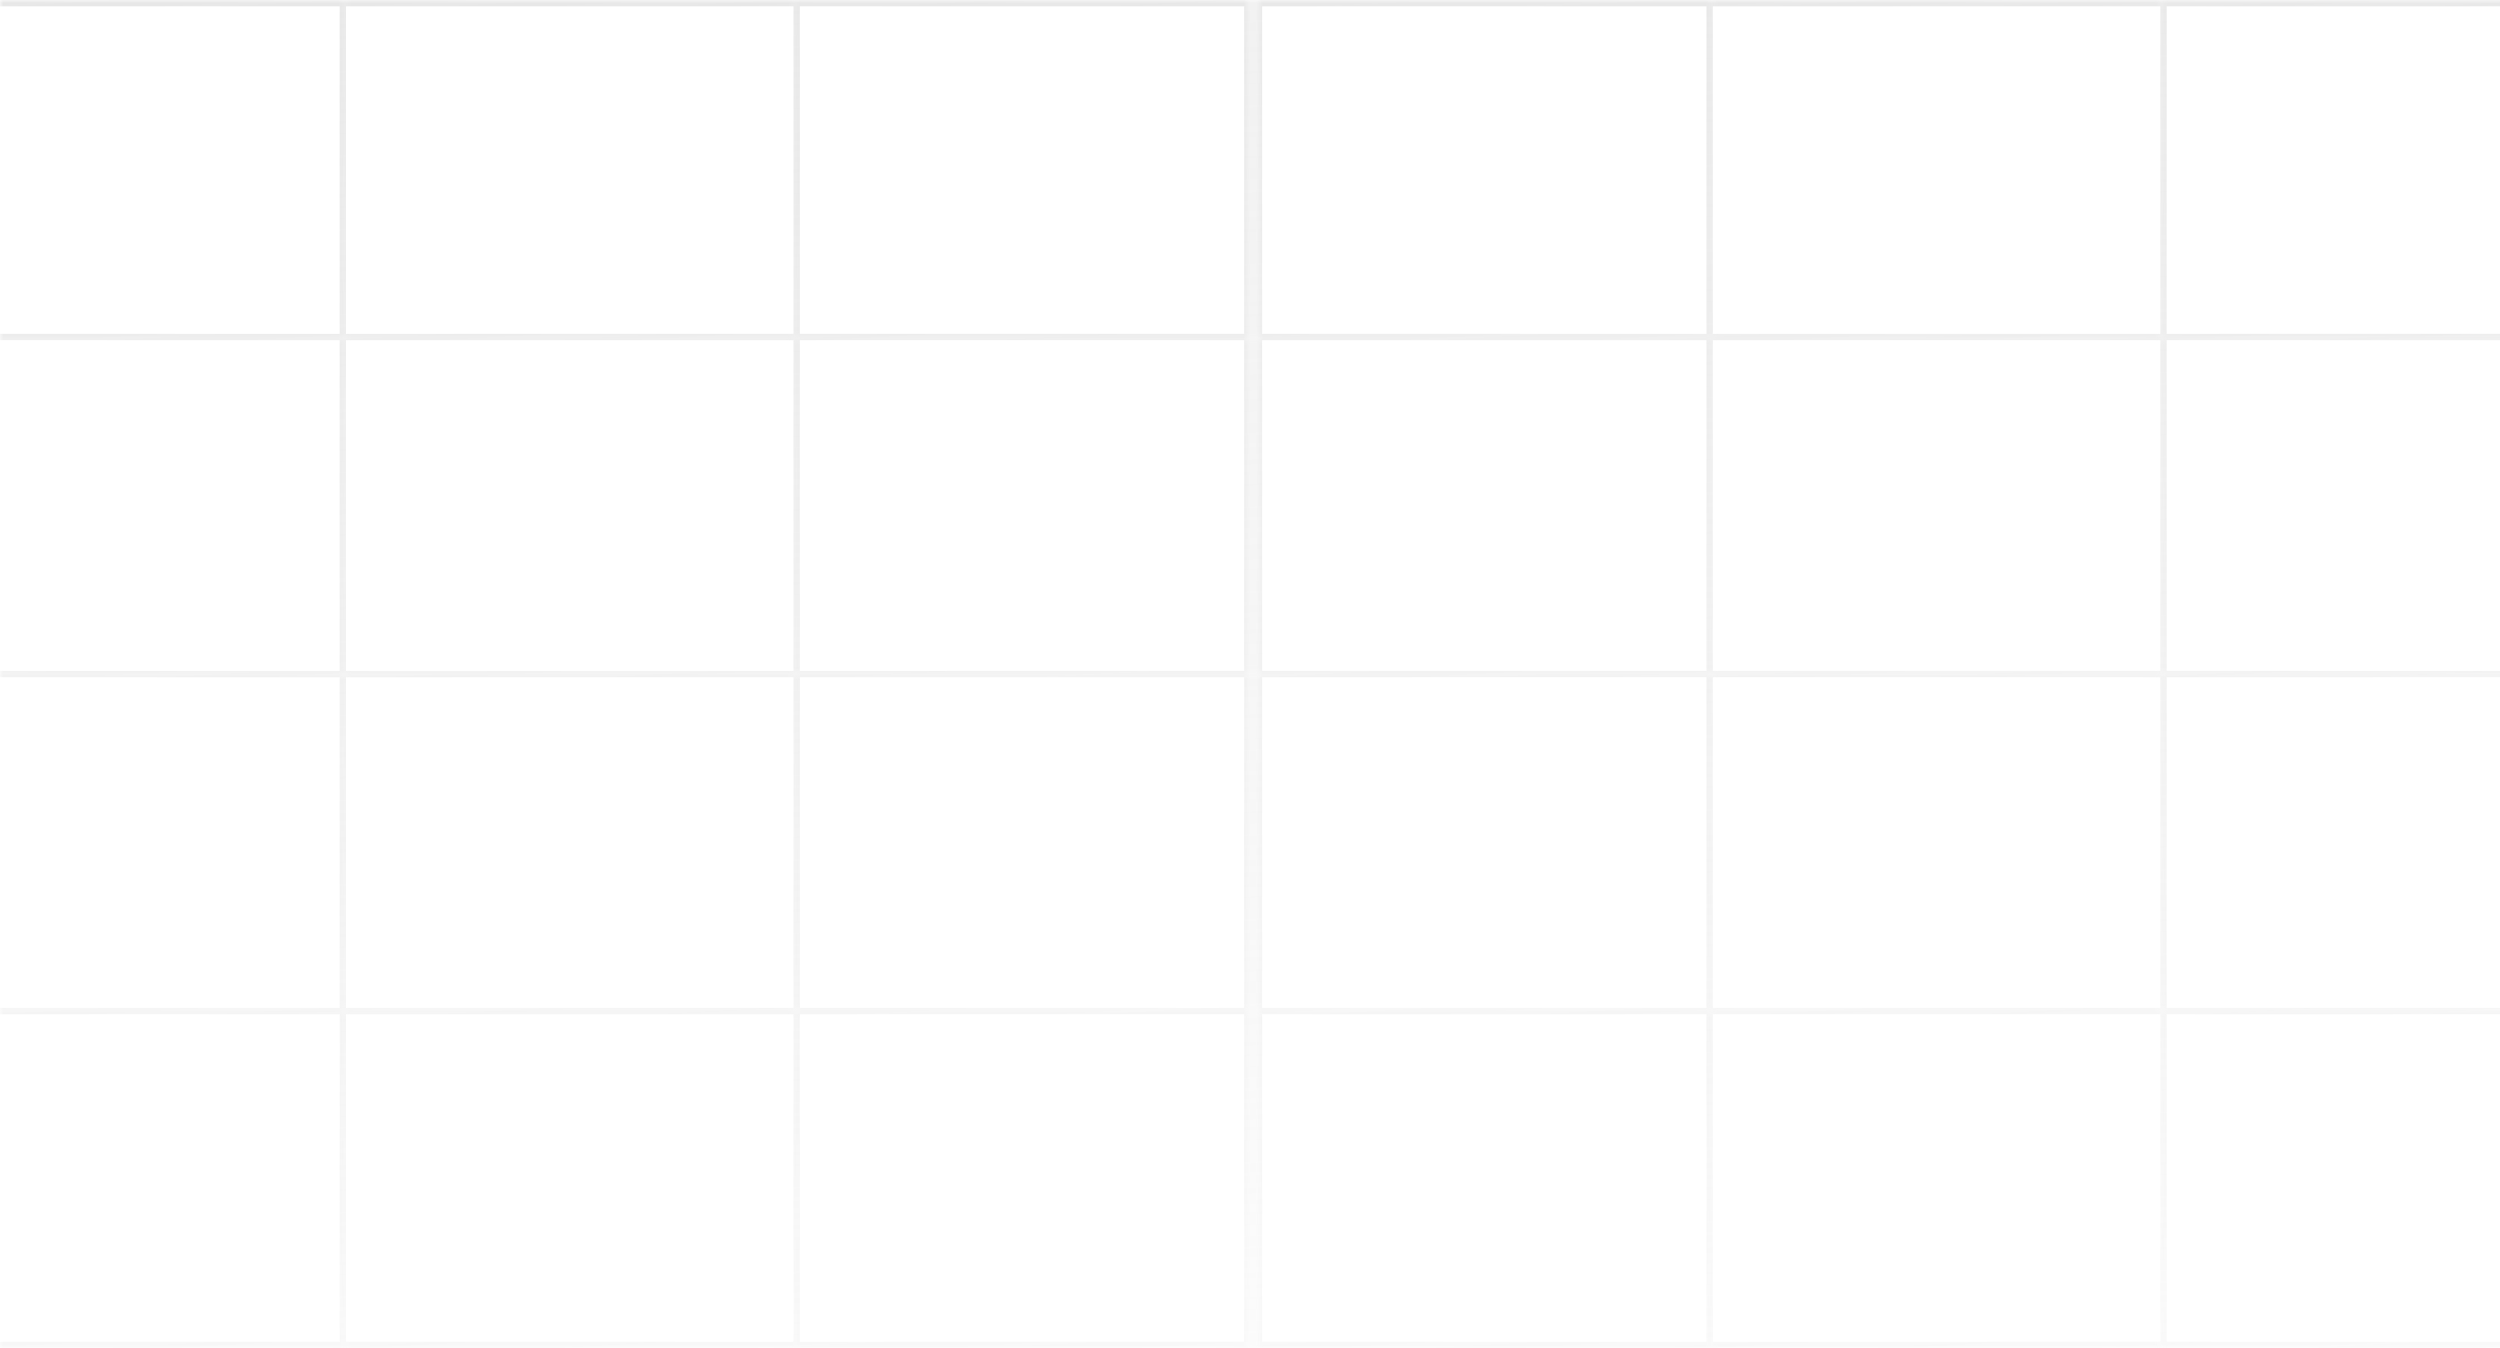 <svg width="395" height="213" viewBox="0 0 395 213" fill="none" xmlns="http://www.w3.org/2000/svg">
<g clip-path="url(#clip0_170_693)">
<mask id="path-1-inside-1_170_693" fill="white">
<path d="M-522 0H-450.292V53.25H-522V0Z"/>
<path d="M-450.292 0H-377.75V53.25H-450.292V0Z"/>
<path d="M-377.75 0H-306.042V53.25H-377.75V0Z"/>
<path d="M-306.042 0H-234.334V53.25H-306.042V0Z"/>
<path d="M-234.334 0H-161.792V53.25H-234.334V0Z"/>
<path d="M-161.792 0H-90.083V53.25H-161.792V0Z"/>
<path d="M-90.083 0H-18.375V53.25H-90.083V0Z"/>
<path d="M-18.375 0H54.167V53.25H-18.375V0Z"/>
<path d="M54.167 0H125.875V53.25H54.167V0Z"/>
<path d="M125.875 0H197.583V53.25H125.875V0Z"/>
<path d="M198.417 0H270.125V53.25H198.417V0Z"/>
<path d="M270.125 0H341.833V53.25H270.125V0Z"/>
<path d="M341.833 0H414.375V53.25H341.833V0Z"/>
<path d="M414.375 0H486.083V53.25H414.375V0Z"/>
<path d="M486.083 0H557.792V53.25H486.083V0Z"/>
<path d="M557.792 0H630.334V53.25H557.792V0Z"/>
<path d="M630.334 0H702.042V53.25H630.334V0Z"/>
<path d="M702.042 0H773.75V53.25H702.042V0Z"/>
<path d="M773.75 0H846.292V53.25H773.75V0Z"/>
<path d="M846.292 0H918V53.25H846.292V0Z"/>
<path d="M-522 53.25H-450.292V106.5H-522V53.25Z"/>
<path d="M-450.292 53.25H-377.75V106.5H-450.292V53.25Z"/>
<path d="M-377.75 53.25H-306.042V106.5H-377.75V53.25Z"/>
<path d="M-306.042 53.25H-234.334V106.5H-306.042V53.25Z"/>
<path d="M-234.334 53.25H-161.792V106.5H-234.334V53.25Z"/>
<path d="M-161.792 53.25H-90.083V106.5H-161.792V53.25Z"/>
<path d="M-90.083 53.25H-18.375V106.5H-90.083V53.25Z"/>
<path d="M-18.375 53.25H54.167V106.5H-18.375V53.25Z"/>
<path d="M54.167 53.25H125.875V106.5H54.167V53.25Z"/>
<path d="M125.875 53.25H197.583V106.5H125.875V53.25Z"/>
<path d="M198.417 53.25H270.125V106.5H198.417V53.25Z"/>
<path d="M270.125 53.25H341.833V106.5H270.125V53.25Z"/>
<path d="M341.833 53.25H414.375V106.5H341.833V53.25Z"/>
<path d="M414.375 53.25H486.083V106.5H414.375V53.25Z"/>
<path d="M486.083 53.25H557.792V106.5H486.083V53.25Z"/>
<path d="M557.792 53.25H630.334V106.5H557.792V53.25Z"/>
<path d="M630.334 53.25H702.042V106.5H630.334V53.25Z"/>
<path d="M702.042 53.25H773.75V106.5H702.042V53.25Z"/>
<path d="M773.75 53.25H846.292V106.5H773.75V53.25Z"/>
<path d="M846.292 53.25H918V106.5H846.292V53.25Z"/>
<path d="M-522 106.5H-450.292V159.75H-522V106.5Z"/>
<path d="M-450.292 106.5H-377.75V159.75H-450.292V106.5Z"/>
<path d="M-377.75 106.5H-306.042V159.75H-377.75V106.5Z"/>
<path d="M-306.042 106.5H-234.334V159.75H-306.042V106.5Z"/>
<path d="M-234.334 106.5H-161.792V159.75H-234.334V106.5Z"/>
<path d="M-161.792 106.5H-90.083V159.75H-161.792V106.5Z"/>
<path d="M-90.083 106.5H-18.375V159.75H-90.083V106.5Z"/>
<path d="M-18.375 106.5H54.167V159.75H-18.375V106.5Z"/>
<path d="M54.167 106.5H125.875V159.75H54.167V106.5Z"/>
<path d="M125.875 106.5H197.583V159.75H125.875V106.5Z"/>
<path d="M198.417 106.5H270.125V159.75H198.417V106.5Z"/>
<path d="M270.125 106.5H341.833V159.75H270.125V106.5Z"/>
<path d="M341.833 106.5H414.375V159.75H341.833V106.5Z"/>
<path d="M414.375 106.5H486.083V159.75H414.375V106.5Z"/>
<path d="M486.083 106.5H557.792V159.75H486.083V106.5Z"/>
<path d="M557.792 106.5H630.334V159.75H557.792V106.5Z"/>
<path d="M630.334 106.5H702.042V159.75H630.334V106.5Z"/>
<path d="M702.042 106.5H773.75V159.75H702.042V106.5Z"/>
<path d="M773.75 106.5H846.292V159.75H773.75V106.5Z"/>
<path d="M846.292 106.5H918V159.75H846.292V106.5Z"/>
<path d="M-522 159.75H-450.292V213H-522V159.75Z"/>
<path d="M-450.292 159.75H-377.75V213H-450.292V159.75Z"/>
<path d="M-377.75 159.75H-306.042V213H-377.75V159.75Z"/>
<path d="M-306.042 159.75H-234.334V213H-306.042V159.75Z"/>
<path d="M-234.334 159.75H-161.792V213H-234.334V159.75Z"/>
<path d="M-161.792 159.75H-90.083V213H-161.792V159.75Z"/>
<path d="M-90.083 159.75H-18.375V213H-90.083V159.75Z"/>
<path d="M-18.375 159.75H54.167V213H-18.375V159.75Z"/>
<path d="M54.167 159.75H125.875V213H54.167V159.75Z"/>
<path d="M125.875 159.75H197.583V213H125.875V159.75Z"/>
<path d="M198.417 159.75H270.125V213H198.417V159.75Z"/>
<path d="M270.125 159.75H341.833V213H270.125V159.75Z"/>
<path d="M341.833 159.75H414.375V213H341.833V159.75Z"/>
<path d="M414.375 159.75H486.083V213H414.375V159.75Z"/>
<path d="M486.083 159.75H557.792V213H486.083V159.75Z"/>
<path d="M557.792 159.75H630.334V213H557.792V159.75Z"/>
<path d="M630.334 159.75H702.042V213H630.334V159.75Z"/>
<path d="M702.042 159.75H773.75V213H702.042V159.75Z"/>
<path d="M773.75 159.75H846.292V213H773.75V159.75Z"/>
<path d="M846.292 159.75H918V213H846.292V159.75Z"/>
</mask>
<path d="M-450.792 0V53.25H-449.792V0H-450.792ZM-450.292 52.75H-522V53.75H-450.292V52.75ZM-378.25 0V53.25H-377.25V0H-378.25ZM-377.75 52.75H-450.292V53.75H-377.75V52.75ZM-306.542 0V53.25H-305.542V0H-306.542ZM-306.042 52.75H-377.75V53.75H-306.042V52.75ZM-234.834 0V53.25H-233.834V0H-234.834ZM-234.334 52.75H-306.042V53.75H-234.334V52.75ZM-162.292 0V53.25H-161.292V0H-162.292ZM-161.792 52.75H-234.334V53.75H-161.792V52.75ZM-90.583 0V53.25H-89.583V0H-90.583ZM-90.083 52.75H-161.792V53.75H-90.083V52.75ZM-18.875 0V53.25H-17.875V0H-18.875ZM-18.375 52.75H-90.083V53.75H-18.375V52.75ZM53.667 0V53.25H54.667V0H53.667ZM54.167 52.75H-18.375V53.75H54.167V52.75ZM125.375 0V53.25H126.375V0H125.375ZM125.875 52.75H54.167V53.75H125.875V52.75ZM197.583 52.75H125.875V53.75H197.583V52.75ZM269.625 0V53.25H270.625V0H269.625ZM270.125 52.75H198.417V53.75H270.125V52.75ZM341.333 0V53.25H342.333V0H341.333ZM341.833 52.75H270.125V53.75H341.833V52.75ZM413.875 0V53.25H414.875V0H413.875ZM414.375 52.75H341.833V53.75H414.375V52.75ZM485.583 0V53.25H486.583V0H485.583ZM486.083 52.75H414.375V53.75H486.083V52.75ZM557.292 0V53.25H558.292V0H557.292ZM557.792 52.75H486.083V53.75H557.792V52.75ZM629.834 0V53.25H630.834V0H629.834ZM630.334 52.75H557.792V53.75H630.334V52.75ZM701.542 0V53.25H702.542V0H701.542ZM702.042 52.75H630.334V53.75H702.042V52.75ZM773.25 0V53.25H774.25V0H773.25ZM773.75 52.75H702.042V53.75H773.75V52.75ZM845.792 0V53.25H846.792V0H845.792ZM846.292 52.75H773.75V53.75H846.292V52.75ZM918 52.75H846.292V53.75H918V52.75ZM-450.792 53.25V106.5H-449.792V53.25H-450.792ZM-450.292 106H-522V107H-450.292V106ZM-378.25 53.25V106.5H-377.25V53.25H-378.25ZM-377.75 106H-450.292V107H-377.75V106ZM-306.542 53.25V106.5H-305.542V53.25H-306.542ZM-306.042 106H-377.75V107H-306.042V106ZM-234.834 53.25V106.5H-233.834V53.25H-234.834ZM-234.334 106H-306.042V107H-234.334V106ZM-162.292 53.25V106.5H-161.292V53.25H-162.292ZM-161.792 106H-234.334V107H-161.792V106ZM-90.583 53.25V106.5H-89.583V53.25H-90.583ZM-90.083 106H-161.792V107H-90.083V106ZM-18.875 53.25V106.5H-17.875V53.25H-18.875ZM-18.375 106H-90.083V107H-18.375V106ZM53.667 53.25V106.5H54.667V53.25H53.667ZM54.167 106H-18.375V107H54.167V106ZM125.375 53.25V106.5H126.375V53.25H125.375ZM125.875 106H54.167V107H125.875V106ZM197.583 106H125.875V107H197.583V106ZM269.625 53.25V106.5H270.625V53.25H269.625ZM270.125 106H198.417V107H270.125V106ZM341.333 53.25V106.5H342.333V53.25H341.333ZM341.833 106H270.125V107H341.833V106ZM413.875 53.25V106.5H414.875V53.25H413.875ZM414.375 106H341.833V107H414.375V106ZM485.583 53.25V106.5H486.583V53.25H485.583ZM486.083 106H414.375V107H486.083V106ZM557.292 53.25V106.5H558.292V53.25H557.292ZM557.792 106H486.083V107H557.792V106ZM629.834 53.25V106.5H630.834V53.25H629.834ZM630.334 106H557.792V107H630.334V106ZM701.542 53.25V106.5H702.542V53.25H701.542ZM702.042 106H630.334V107H702.042V106ZM773.25 53.25V106.5H774.25V53.25H773.25ZM773.75 106H702.042V107H773.75V106ZM845.792 53.25V106.5H846.792V53.25H845.792ZM846.292 106H773.75V107H846.292V106ZM918 106H846.292V107H918V106ZM-450.792 106.5V159.75H-449.792V106.5H-450.792ZM-450.292 159.25H-522V160.25H-450.292V159.25ZM-378.25 106.5V159.75H-377.25V106.5H-378.25ZM-377.75 159.25H-450.292V160.25H-377.75V159.25ZM-306.542 106.5V159.75H-305.542V106.5H-306.542ZM-306.042 159.25H-377.75V160.25H-306.042V159.25ZM-234.834 106.5V159.75H-233.834V106.5H-234.834ZM-234.334 159.25H-306.042V160.25H-234.334V159.25ZM-162.292 106.5V159.75H-161.292V106.5H-162.292ZM-161.792 159.25H-234.334V160.25H-161.792V159.25ZM-90.583 106.5V159.75H-89.583V106.5H-90.583ZM-90.083 159.25H-161.792V160.25H-90.083V159.25ZM-18.875 106.5V159.75H-17.875V106.5H-18.875ZM-18.375 159.25H-90.083V160.25H-18.375V159.25ZM53.667 106.5V159.75H54.667V106.5H53.667ZM54.167 159.25H-18.375V160.25H54.167V159.25ZM125.375 106.5V159.75H126.375V106.5H125.375ZM125.875 159.25H54.167V160.25H125.875V159.25ZM197.583 159.25H125.875V160.25H197.583V159.25ZM269.625 106.5V159.75H270.625V106.5H269.625ZM270.125 159.25H198.417V160.25H270.125V159.25ZM341.333 106.5V159.75H342.333V106.5H341.333ZM341.833 159.25H270.125V160.25H341.833V159.25ZM413.875 106.5V159.75H414.875V106.5H413.875ZM414.375 159.25H341.833V160.25H414.375V159.25ZM485.583 106.5V159.75H486.583V106.5H485.583ZM486.083 159.25H414.375V160.25H486.083V159.25ZM557.292 106.5V159.75H558.292V106.5H557.292ZM557.792 159.25H486.083V160.25H557.792V159.25ZM629.834 106.5V159.75H630.834V106.5H629.834ZM630.334 159.25H557.792V160.25H630.334V159.25ZM701.542 106.5V159.75H702.542V106.5H701.542ZM702.042 159.25H630.334V160.25H702.042V159.25ZM773.25 106.5V159.75H774.25V106.5H773.25ZM773.75 159.25H702.042V160.25H773.75V159.25ZM845.792 106.5V159.75H846.792V106.5H845.792ZM846.292 159.25H773.75V160.25H846.292V159.25ZM918 159.25H846.292V160.25H918V159.25ZM-450.792 159.75V213H-449.792V159.75H-450.792ZM-378.25 159.75V213H-377.25V159.75H-378.25ZM-306.542 159.75V213H-305.542V159.75H-306.542ZM-234.834 159.75V213H-233.834V159.75H-234.834ZM-162.292 159.75V213H-161.292V159.75H-162.292ZM-90.583 159.75V213H-89.583V159.75H-90.583ZM-18.875 159.75V213H-17.875V159.75H-18.875ZM53.667 159.75V213H54.667V159.75H53.667ZM125.375 159.75V213H126.375V159.75H125.375ZM269.625 159.75V213H270.625V159.75H269.625ZM341.333 159.75V213H342.333V159.75H341.333ZM413.875 159.75V213H414.875V159.75H413.875ZM485.583 159.75V213H486.583V159.75H485.583ZM557.292 159.75V213H558.292V159.75H557.292ZM629.834 159.75V213H630.834V159.75H629.834ZM701.542 159.75V213H702.542V159.75H701.542ZM773.25 159.75V213H774.25V159.75H773.25ZM845.792 159.75V213H846.792V159.75H845.792ZM-522 0V-1H-523V0H-522ZM197.583 0H198.583V-1H197.583V0ZM198.417 0V-1H197.417V0H198.417ZM918 0H919V-1H918V0ZM-522 213H-523V214H-522V213ZM197.583 213V214H198.583V213H197.583ZM198.417 213H197.417V214H198.417V213ZM918 213V214H919V213H918ZM-522 1H-450.292V-1H-522V1ZM-521 53.25V0H-523V53.25H-521ZM-450.292 1H-377.75V-1H-450.292V1ZM-377.75 1H-306.042V-1H-377.75V1ZM-306.042 1H-234.334V-1H-306.042V1ZM-234.334 1H-161.792V-1H-234.334V1ZM-161.792 1H-90.083V-1H-161.792V1ZM-90.083 1H-18.375V-1H-90.083V1ZM-18.375 1H54.167V-1H-18.375V1ZM54.167 1H125.875V-1H54.167V1ZM125.875 1H197.583V-1H125.875V1ZM196.583 0V53.25H198.583V0H196.583ZM198.417 1H270.125V-1H198.417V1ZM199.417 53.25V0H197.417V53.25H199.417ZM270.125 1H341.833V-1H270.125V1ZM341.833 1H414.375V-1H341.833V1ZM414.375 1H486.083V-1H414.375V1ZM486.083 1H557.792V-1H486.083V1ZM557.792 1H630.334V-1H557.792V1ZM630.334 1H702.042V-1H630.334V1ZM702.042 1H773.75V-1H702.042V1ZM773.75 1H846.292V-1H773.75V1ZM846.292 1H918V-1H846.292V1ZM917 0V53.25H919V0H917ZM-521 106.5V53.25H-523V106.5H-521ZM196.583 53.25V106.5H198.583V53.25H196.583ZM199.417 106.5V53.25H197.417V106.5H199.417ZM917 53.25V106.5H919V53.25H917ZM-521 159.75V106.5H-523V159.75H-521ZM196.583 106.5V159.75H198.583V106.5H196.583ZM199.417 159.75V106.5H197.417V159.75H199.417ZM917 106.5V159.75H919V106.5H917ZM-450.292 212H-522V214H-450.292V212ZM-521 213V159.75H-523V213H-521ZM-377.75 212H-450.292V214H-377.75V212ZM-306.042 212H-377.75V214H-306.042V212ZM-234.334 212H-306.042V214H-234.334V212ZM-161.792 212H-234.334V214H-161.792V212ZM-90.083 212H-161.792V214H-90.083V212ZM-18.375 212H-90.083V214H-18.375V212ZM54.167 212H-18.375V214H54.167V212ZM125.875 212H54.167V214H125.875V212ZM196.583 159.75V213H198.583V159.75H196.583ZM197.583 212H125.875V214H197.583V212ZM270.125 212H198.417V214H270.125V212ZM199.417 213V159.75H197.417V213H199.417ZM341.833 212H270.125V214H341.833V212ZM414.375 212H341.833V214H414.375V212ZM486.083 212H414.375V214H486.083V212ZM557.792 212H486.083V214H557.792V212ZM630.334 212H557.792V214H630.334V212ZM702.042 212H630.334V214H702.042V212ZM773.75 212H702.042V214H773.75V212ZM846.292 212H773.75V214H846.292V212ZM917 159.75V213H919V159.75H917ZM918 212H846.292V214H918V212Z" fill="url(#paint0_linear_170_693)" mask="url(#path-1-inside-1_170_693)"/>
</g>
<defs>
<linearGradient id="paint0_linear_170_693" x1="-37.553" y1="-114.853" x2="-17.471" y2="250.167" gradientUnits="userSpaceOnUse">
<stop stop-color="#DEDEDE"/>
<stop offset="1" stop-color="#DEDEDE" stop-opacity="0.14"/>
</linearGradient>
<clipPath id="clip0_170_693">
<rect width="395" height="213" fill="white"/>
</clipPath>
</defs>
</svg>
